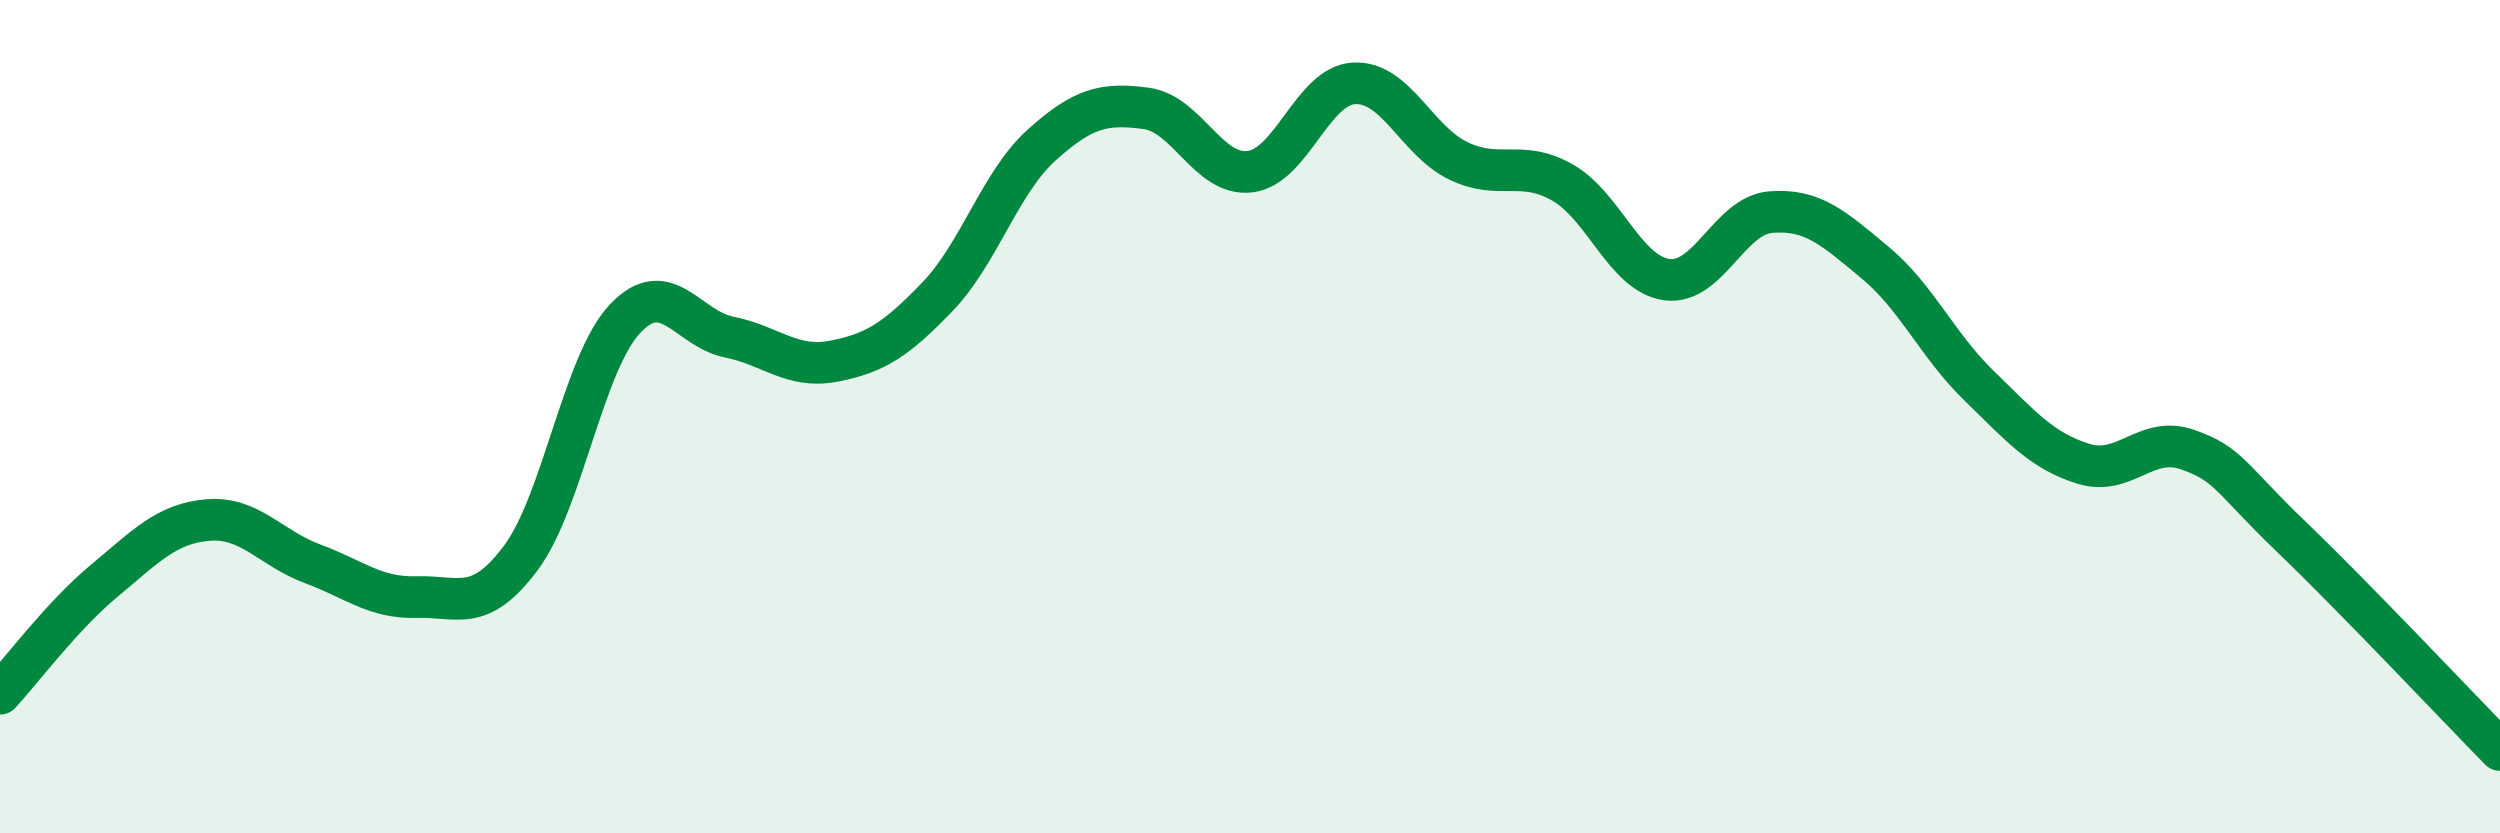 
    <svg width="60" height="20" viewBox="0 0 60 20" xmlns="http://www.w3.org/2000/svg">
      <path
        d="M 0,16.65 C 0.5,16.11 1.5,14.77 2.5,13.94 C 3.5,13.11 4,12.56 5,12.48 C 6,12.4 6.5,13.16 7.5,13.53 C 8.5,13.9 9,14.36 10,14.33 C 11,14.3 11.5,14.73 12.5,13.39 C 13.5,12.05 14,8.71 15,7.65 C 16,6.59 16.5,7.89 17.5,8.09 C 18.5,8.29 19,8.86 20,8.67 C 21,8.48 21.5,8.16 22.5,7.12 C 23.5,6.08 24,4.38 25,3.48 C 26,2.58 26.5,2.47 27.5,2.6 C 28.5,2.73 29,4.24 30,4.12 C 31,4 31.5,2.05 32.5,2 C 33.5,1.95 34,3.38 35,3.86 C 36,4.34 36.5,3.81 37.5,4.38 C 38.5,4.95 39,6.57 40,6.71 C 41,6.85 41.5,5.17 42.5,5.09 C 43.5,5.01 44,5.47 45,6.3 C 46,7.13 46.5,8.29 47.5,9.26 C 48.5,10.23 49,10.82 50,11.13 C 51,11.44 51.5,10.44 52.5,10.79 C 53.5,11.14 53.5,11.45 55,12.89 C 56.5,14.33 59,16.98 60,18L60 20L0 20Z"
        fill="#008740"
        opacity="0.1"
        stroke-linecap="round"
        stroke-linejoin="round"
      />
      <path
        d="M 0,16.65 C 0.5,16.11 1.5,14.77 2.5,13.94 C 3.5,13.11 4,12.56 5,12.48 C 6,12.4 6.5,13.16 7.5,13.53 C 8.5,13.9 9,14.36 10,14.33 C 11,14.3 11.5,14.73 12.5,13.39 C 13.5,12.05 14,8.71 15,7.65 C 16,6.59 16.5,7.89 17.5,8.09 C 18.5,8.29 19,8.86 20,8.67 C 21,8.48 21.5,8.16 22.5,7.12 C 23.5,6.08 24,4.38 25,3.48 C 26,2.58 26.5,2.47 27.5,2.6 C 28.5,2.73 29,4.24 30,4.12 C 31,4 31.5,2.05 32.5,2 C 33.5,1.95 34,3.38 35,3.86 C 36,4.34 36.5,3.81 37.5,4.38 C 38.5,4.95 39,6.57 40,6.71 C 41,6.85 41.5,5.17 42.5,5.09 C 43.5,5.01 44,5.47 45,6.3 C 46,7.13 46.5,8.29 47.5,9.26 C 48.5,10.23 49,10.82 50,11.13 C 51,11.44 51.5,10.44 52.5,10.79 C 53.5,11.14 53.5,11.45 55,12.89 C 56.5,14.33 59,16.98 60,18"
        stroke="#008740"
        stroke-width="1"
        fill="none"
        stroke-linecap="round"
        stroke-linejoin="round"
      />
    </svg>
  